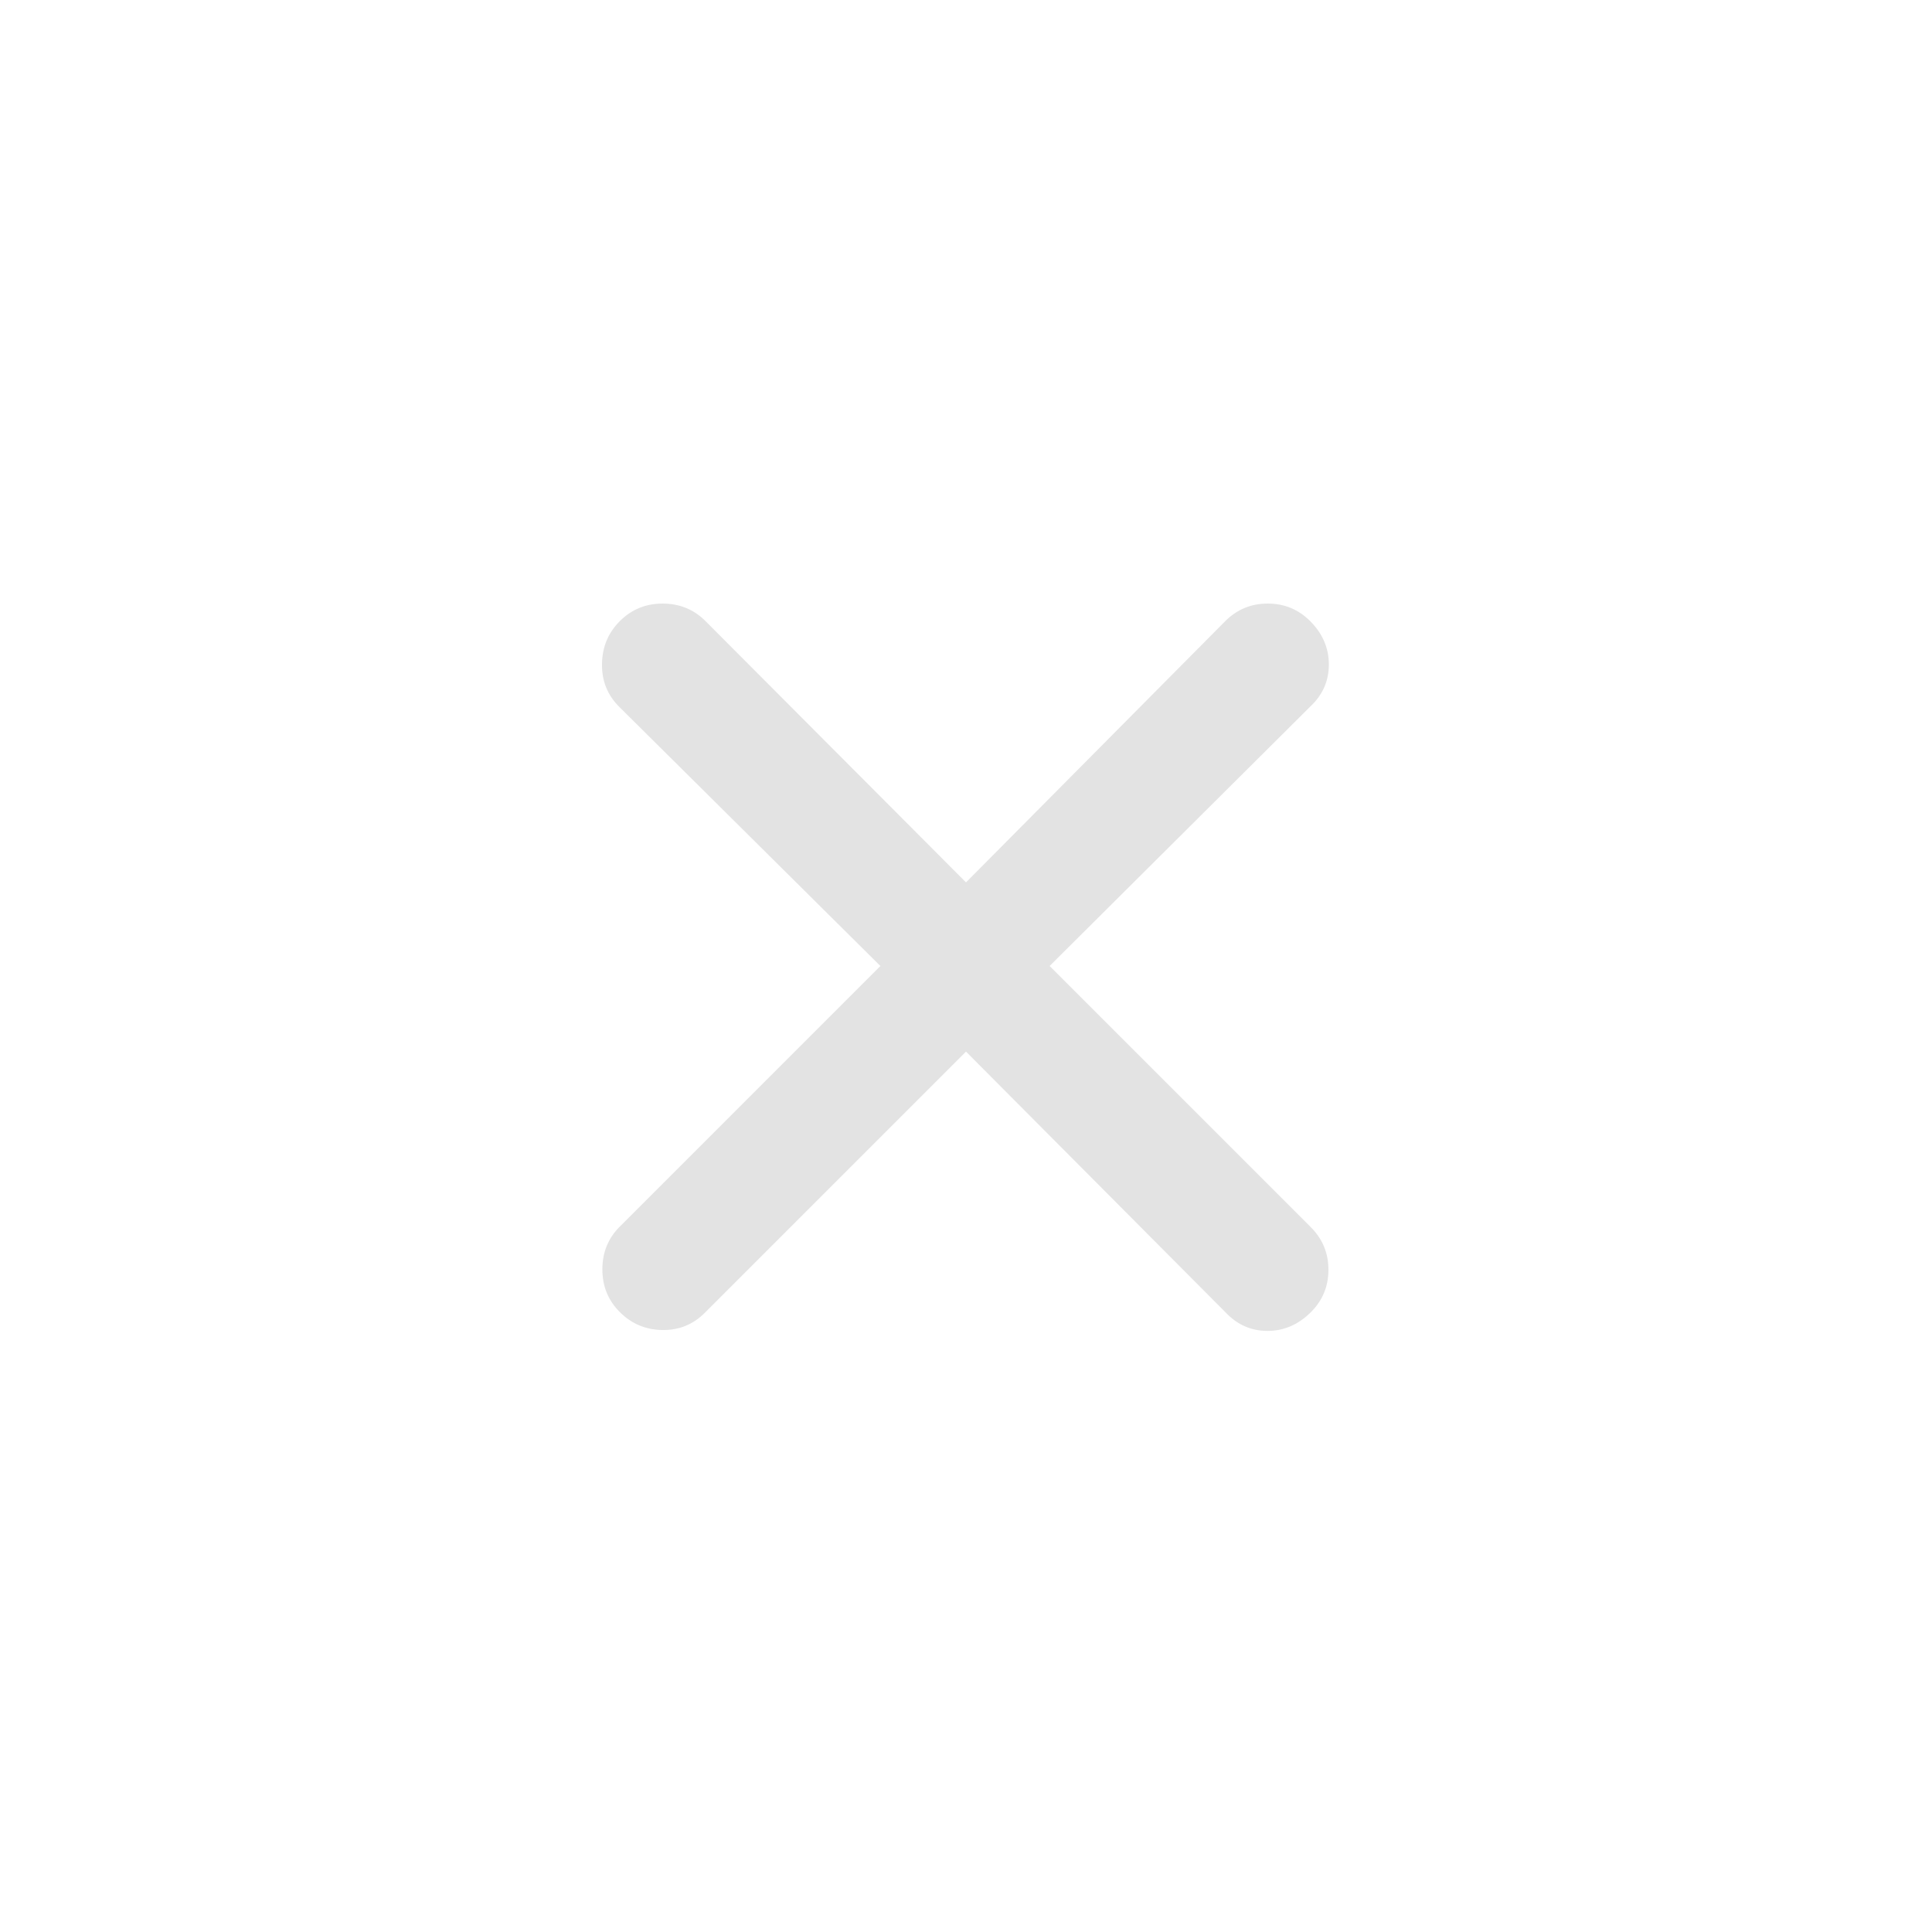 <svg width="32" height="32" viewBox="0 0 32 32" fill="none" xmlns="http://www.w3.org/2000/svg">
<path d="M16 17.418L11.672 21.746C11.479 21.939 11.244 22.034 10.969 22.029C10.694 22.025 10.46 21.926 10.267 21.733C10.073 21.54 9.977 21.304 9.977 21.024C9.977 20.745 10.073 20.508 10.267 20.315L14.582 16L10.254 11.705C10.061 11.512 9.966 11.275 9.971 10.996C9.975 10.717 10.073 10.48 10.267 10.287C10.46 10.094 10.696 9.997 10.976 9.997C11.255 9.997 11.492 10.094 11.685 10.287L16 14.615L20.295 10.287C20.488 10.094 20.722 9.997 20.997 9.997C21.273 9.997 21.507 10.094 21.7 10.287C21.907 10.494 22.01 10.734 22.01 11.006C22.01 11.279 21.907 11.512 21.7 11.705L17.385 16L21.713 20.328C21.906 20.521 22.003 20.756 22.003 21.031C22.003 21.306 21.906 21.54 21.713 21.733C21.506 21.94 21.266 22.044 20.994 22.044C20.721 22.044 20.488 21.94 20.295 21.733L16 17.418Z" fill="#E3E3E3"/>
</svg>
